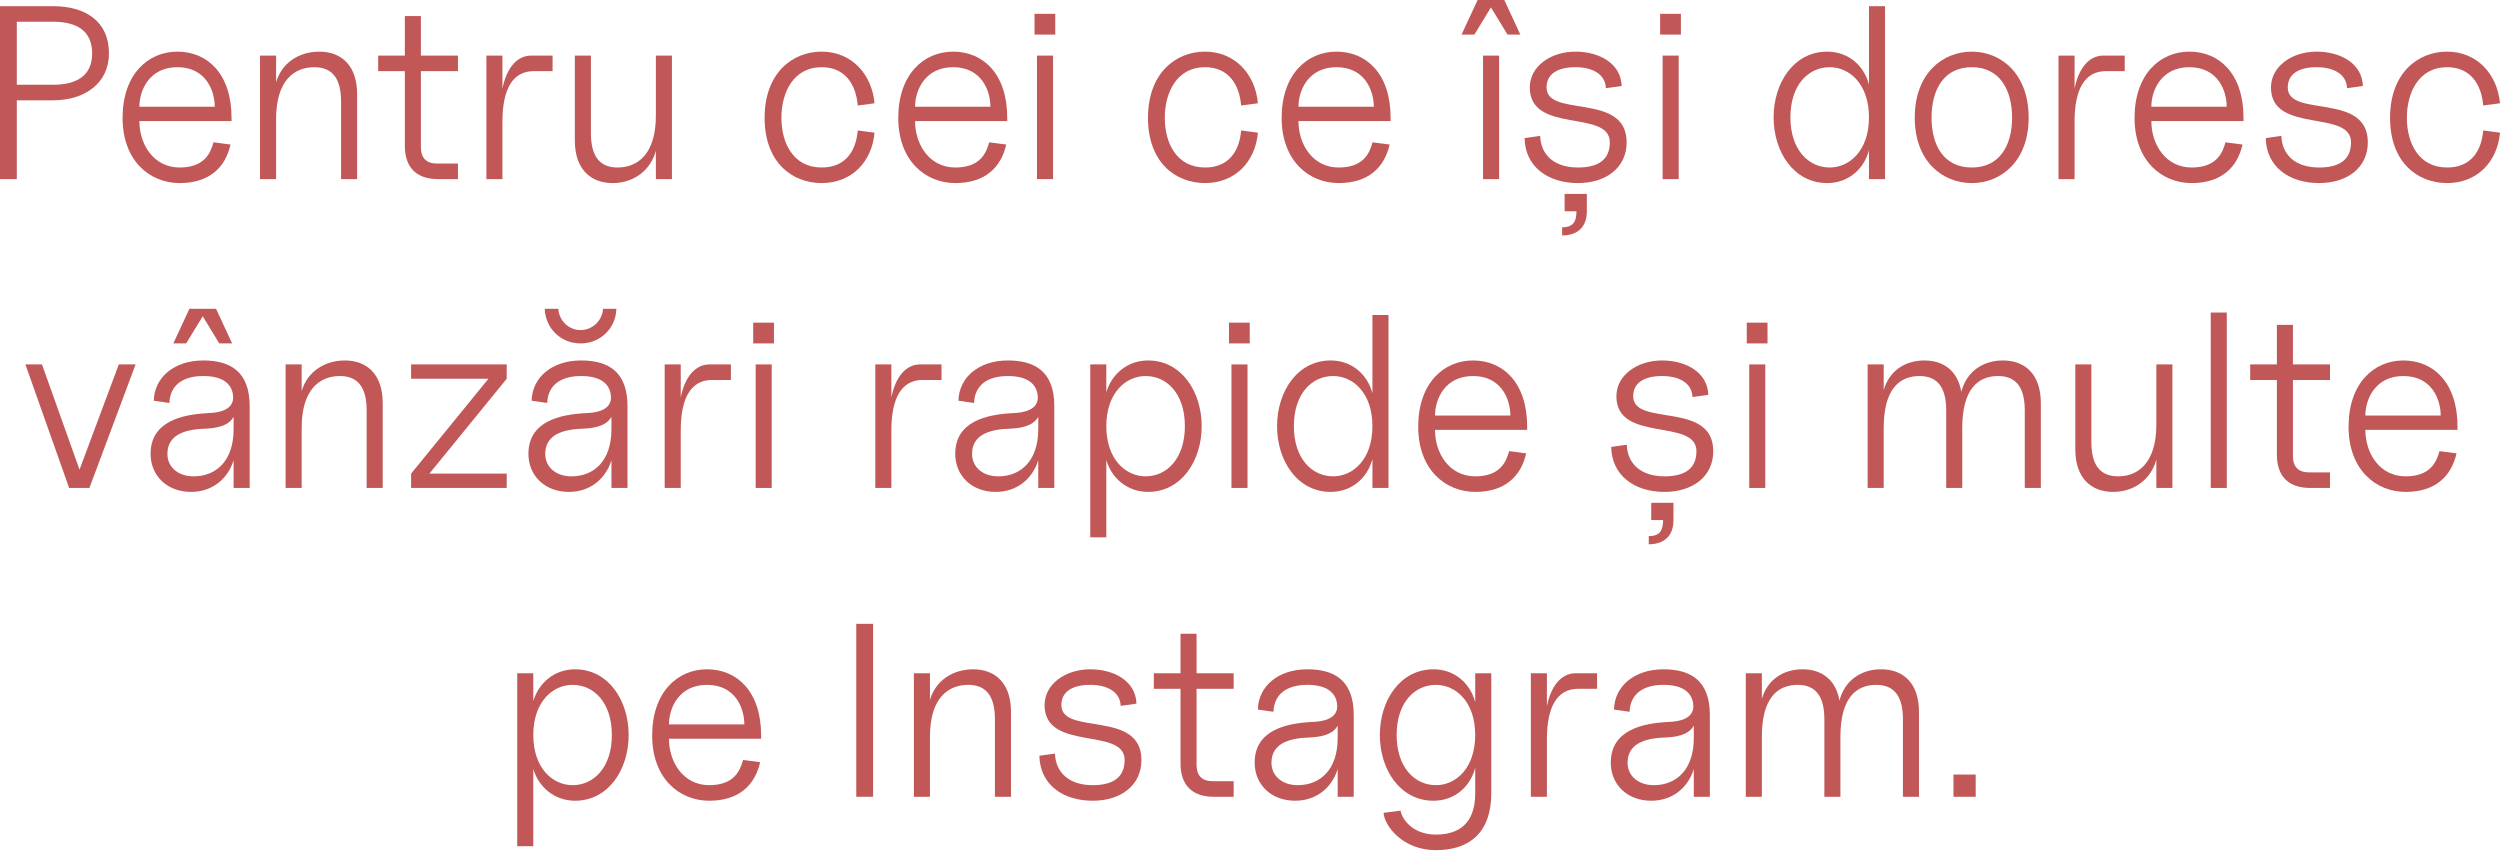 <?xml version="1.0" encoding="UTF-8"?> <svg xmlns="http://www.w3.org/2000/svg" width="810" height="276" viewBox="0 0 810 276" fill="none"> <path d="M0 58.035H5.443V32.5H17.21C27.457 32.5 35.301 26.976 35.301 17.291C35.301 6.724 27.457 2.001 17.21 2.001H0V58.035ZM5.443 27.457V7.044H17.21C24.575 7.044 29.858 9.766 29.858 17.291C29.858 24.735 24.575 27.457 17.21 27.457H5.443Z" fill="#C15757"></path> <path d="M58.206 59.316C67.812 59.316 73.015 54.273 74.696 46.828L69.173 46.108C68.212 49.63 66.211 54.273 58.206 54.273C49.801 54.273 45.158 46.828 45.158 39.224H75.016V38.183C75.016 23.774 67.091 16.73 57.486 16.73C47.88 16.73 39.715 24.175 39.715 38.183C39.715 52.192 48.6 59.316 58.206 59.316ZM45.158 34.581C45.158 29.378 48.28 21.773 57.486 21.773C66.691 21.773 69.573 29.378 69.573 34.581H45.158Z" fill="#C15757"></path> <path d="M110.507 32.9V58.035H115.71V30.498C115.71 21.293 110.667 16.73 103.463 16.73C96.899 16.73 91.296 20.332 89.454 26.656V18.011H84.251V58.035H89.454V38.583C89.454 26.176 95.218 21.773 101.862 21.773C107.866 21.773 110.507 25.696 110.507 32.9Z" fill="#C15757"></path> <path d="M141.973 58.035H148.377V52.992H141.573C138.131 52.992 136.37 51.151 136.37 47.789V23.054H148.377V18.011H136.37V5.203H131.167V18.011H122.521V23.054H131.167V47.229C131.167 54.273 134.929 58.035 141.973 58.035Z" fill="#C15757"></path> <path d="M157.586 58.035H162.79V39.384C162.79 28.817 166.152 23.054 172.876 23.054H179.039V18.011H172.075C167.432 18.011 164.07 22.174 162.79 28.738V18.011H157.586V58.035Z" fill="#C15757"></path> <path d="M198.495 59.316C205.139 59.316 210.742 55.394 212.504 48.83V58.035H217.707V18.011H212.504V37.463C212.504 49.87 206.66 54.273 200.096 54.273C194.092 54.273 191.451 50.351 191.451 43.146V18.011H186.248V45.548C186.248 54.753 191.291 59.316 198.495 59.316Z" fill="#C15757"></path> <path d="M266.223 59.316C275.829 59.316 282.473 52.592 283.353 42.986L277.91 42.266C277.35 49.07 273.828 54.273 266.223 54.273C257.017 54.273 253.175 46.348 253.175 38.183C253.175 30.018 257.017 21.773 266.223 21.773C273.828 21.773 277.35 27.377 277.91 34.181L283.353 33.46C282.473 23.934 275.829 16.73 266.223 16.73C256.617 16.73 247.732 23.774 247.732 38.183C247.732 52.592 256.617 59.316 266.223 59.316Z" fill="#C15757"></path> <path d="M309.531 59.316C319.136 59.316 324.34 54.273 326.021 46.828L320.497 46.108C319.537 49.63 317.535 54.273 309.531 54.273C301.125 54.273 296.483 46.828 296.483 39.224H326.341V38.183C326.341 23.774 318.416 16.73 308.81 16.73C299.204 16.73 291.039 24.175 291.039 38.183C291.039 52.192 299.925 59.316 309.531 59.316ZM296.483 34.581C296.483 29.378 299.605 21.773 308.81 21.773C318.016 21.773 320.897 29.378 320.897 34.581H296.483Z" fill="#C15757"></path> <path d="M335.985 58.035H341.189V18.011H335.985V58.035ZM335.185 11.207H341.909V4.483H335.185V11.207Z" fill="#C15757"></path> <path d="M390.439 59.316C400.045 59.316 406.689 52.592 407.57 42.986L402.126 42.266C401.566 49.07 398.044 54.273 390.439 54.273C381.234 54.273 377.391 46.348 377.391 38.183C377.391 30.018 381.234 21.773 390.439 21.773C398.044 21.773 401.566 27.377 402.126 34.181L407.57 33.46C406.689 23.934 400.045 16.73 390.439 16.73C380.833 16.73 371.948 23.774 371.948 38.183C371.948 52.592 380.833 59.316 390.439 59.316Z" fill="#C15757"></path> <path d="M433.747 59.316C443.353 59.316 448.556 54.273 450.237 46.828L444.713 46.108C443.753 49.63 441.752 54.273 433.747 54.273C425.342 54.273 420.699 46.828 420.699 39.224H450.557V38.183C450.557 23.774 442.632 16.73 433.026 16.73C423.42 16.73 415.255 24.175 415.255 38.183C415.255 52.192 424.141 59.316 433.747 59.316ZM420.699 34.581C420.699 29.378 423.821 21.773 433.026 21.773C442.232 21.773 445.114 29.378 445.114 34.581H420.699Z" fill="#C15757"></path> <path d="M480.506 58.035H485.709V18.011H480.506V58.035ZM473.541 11.207H477.704L483.067 2.401L488.431 11.207H492.593L487.39 0H478.745L473.541 11.207Z" fill="#C15757"></path> <path d="M511.256 59.316C520.142 59.316 527.026 54.513 527.026 46.108C527.026 29.698 501.09 38.343 501.09 28.337C501.09 23.934 504.692 21.773 510.456 21.773C515.819 21.773 520.142 23.934 520.302 28.577L525.425 27.857C525.185 20.412 517.98 16.73 510.456 16.73C502.371 16.73 495.647 21.533 495.647 28.337C495.647 43.547 521.583 35.301 521.583 46.108C521.583 52.112 517.34 54.273 511.256 54.273C503.732 54.273 499.249 50.351 499.009 44.027L493.966 44.747C494.126 53.873 501.33 59.316 511.256 59.316ZM506.133 76.286C510.696 76.286 514.138 73.965 514.138 68.442V62.838H506.934V68.442H510.776C510.776 72.044 509.495 73.645 506.133 73.645V76.286Z" fill="#C15757"></path> <path d="M538.687 58.035H543.89V18.011H538.687V58.035ZM537.886 11.207H544.61V4.483H537.886V11.207Z" fill="#C15757"></path> <path d="M605.548 58.035H610.751V2.001H605.548V27.377C603.947 21.293 598.904 16.73 592.02 16.73C581.213 16.73 574.649 26.816 574.649 38.023C574.649 49.23 581.213 59.316 592.02 59.316C598.904 59.316 603.947 54.753 605.548 48.67V58.035ZM580.093 38.023C580.093 27.377 586.016 21.773 592.82 21.773C599.224 21.773 605.548 27.216 605.548 38.023C605.548 48.83 599.224 54.273 592.82 54.273C586.016 54.273 580.093 48.59 580.093 38.023Z" fill="#C15757"></path> <path d="M638.871 59.316C648.317 59.316 657.283 52.272 657.283 38.103C657.283 23.855 648.317 16.73 638.871 16.73C629.346 16.73 620.38 23.855 620.38 38.103C620.38 52.272 629.346 59.316 638.871 59.316ZM625.823 38.103C625.823 29.138 629.746 21.773 638.871 21.773C647.917 21.773 651.919 29.138 651.919 38.103C651.919 47.069 647.917 54.273 638.871 54.273C629.746 54.273 625.823 47.069 625.823 38.103Z" fill="#C15757"></path> <path d="M666.958 58.035H672.162V39.384C672.162 28.817 675.524 23.054 682.248 23.054H688.411V18.011H681.447C676.804 18.011 673.442 22.174 672.162 28.738V18.011H666.958V58.035Z" fill="#C15757"></path> <path d="M710.087 59.316C719.692 59.316 724.895 54.273 726.577 46.828L721.053 46.108C720.093 49.63 718.091 54.273 710.087 54.273C701.681 54.273 697.039 46.828 697.039 39.224H726.897V38.183C726.897 23.774 718.972 16.73 709.366 16.73C699.76 16.73 691.595 24.175 691.595 38.183C691.595 52.192 700.481 59.316 710.087 59.316ZM697.039 34.581C697.039 29.378 700.16 21.773 709.366 21.773C718.572 21.773 721.453 29.378 721.453 34.581H697.039Z" fill="#C15757"></path> <path d="M751.402 59.316C760.288 59.316 767.172 54.513 767.172 46.108C767.172 29.698 741.236 38.343 741.236 28.337C741.236 23.934 744.838 21.773 750.602 21.773C755.965 21.773 760.288 23.934 760.448 28.577L765.571 27.857C765.331 20.412 758.126 16.73 750.602 16.73C742.517 16.73 735.793 21.533 735.793 28.337C735.793 43.547 761.728 35.301 761.728 46.108C761.728 52.112 757.486 54.273 751.402 54.273C743.878 54.273 739.395 50.351 739.155 44.027L734.112 44.747C734.272 53.873 741.476 59.316 751.402 59.316Z" fill="#C15757"></path> <path d="M792.871 59.316C802.477 59.316 809.121 52.592 810.002 42.986L804.558 42.266C803.998 49.07 800.476 54.273 792.871 54.273C783.666 54.273 779.823 46.348 779.823 38.183C779.823 30.018 783.666 21.773 792.871 21.773C800.476 21.773 803.998 27.377 804.558 34.181L810.002 33.46C809.121 23.934 802.477 16.73 792.871 16.73C783.265 16.73 774.38 23.774 774.38 38.183C774.38 52.592 783.265 59.316 792.871 59.316Z" fill="#C15757"></path> <path d="M22.402 158.096H28.966L43.935 118.072H38.492L25.764 152.172L13.596 118.072H8.233L22.402 158.096Z" fill="#C15757"></path> <path d="M61.92 159.377C68.644 159.377 73.767 155.294 75.689 149.131V158.096H80.892V131.6C80.892 120.393 74.648 116.791 65.843 116.791C56.477 116.791 49.993 122.234 49.833 129.839L54.876 130.559C55.116 124.636 59.439 121.834 65.843 121.834C71.606 121.834 74.808 123.915 75.448 127.678C75.929 130.479 74.808 133.521 67.684 133.841C58.878 134.242 48.792 136.563 48.792 147.049C48.792 154.094 54.075 159.377 61.92 159.377ZM54.236 147.049C54.236 140.325 60.959 139.044 66.643 138.884C69.685 138.724 73.927 138.244 75.689 135.042V139.044C75.689 149.291 70.085 154.334 62.721 154.334C57.758 154.334 54.236 151.372 54.236 147.049ZM56.157 111.268H60.319L65.682 102.462L71.046 111.268H75.208L70.005 100.061H61.36L56.157 111.268Z" fill="#C15757"></path> <path d="M118.793 132.961V158.096H123.997V130.559C123.997 121.354 118.954 116.791 111.749 116.791C105.185 116.791 99.582 120.393 97.741 126.717V118.072H92.537V158.096H97.741V138.644C97.741 126.237 103.504 121.834 110.148 121.834C116.152 121.834 118.793 125.756 118.793 132.961Z" fill="#C15757"></path> <path d="M133.2 153.453V158.096H164.178V153.453H139.123L164.178 122.715V118.072H133.2V122.715H158.255L133.2 153.453Z" fill="#C15757"></path> <path d="M184.338 159.377C191.062 159.377 196.185 155.294 198.107 149.131V158.096H203.31V131.6C203.31 120.393 197.066 116.791 188.261 116.791C178.895 116.791 172.411 122.234 172.251 129.839L177.294 130.559C177.534 124.636 181.857 121.834 188.261 121.834C194.024 121.834 197.226 123.915 197.866 127.678C198.347 130.479 197.226 133.521 190.102 133.841C181.296 134.242 171.21 136.563 171.21 147.049C171.21 154.094 176.494 159.377 184.338 159.377ZM176.494 100.061C176.734 106.385 181.697 111.268 188.101 111.268C194.504 111.268 199.547 106.385 199.708 100.061H195.385C195.145 103.903 191.943 106.945 188.101 106.945C184.258 106.945 181.136 103.903 180.896 100.061H176.494ZM176.654 147.049C176.654 140.325 183.378 139.044 189.061 138.884C192.103 138.724 196.346 138.244 198.107 135.042V139.044C198.107 149.291 192.503 154.334 185.139 154.334C180.176 154.334 176.654 151.372 176.654 147.049Z" fill="#C15757"></path> <path d="M215.356 158.096H220.559V139.445C220.559 128.878 223.921 123.115 230.645 123.115H236.809V118.072H229.845C225.202 118.072 221.84 122.234 220.559 128.798V118.072H215.356V158.096Z" fill="#C15757"></path> <path d="M244.836 158.096H250.039V118.072H244.836V158.096ZM244.036 111.268H250.76V104.544H244.036V111.268Z" fill="#C15757"></path> <path d="M283.6 158.096H288.804V139.445C288.804 128.878 292.166 123.115 298.89 123.115H305.053V118.072H298.089C293.446 118.072 290.084 122.234 288.804 128.798V118.072H283.6V158.096Z" fill="#C15757"></path> <path d="M322.625 159.377C329.349 159.377 334.473 155.294 336.394 149.131V158.096H341.597V131.6C341.597 120.393 335.353 116.791 326.548 116.791C317.182 116.791 310.698 122.234 310.538 129.839L315.581 130.559C315.821 124.636 320.144 121.834 326.548 121.834C332.311 121.834 335.513 123.915 336.154 127.678C336.634 130.479 335.513 133.521 328.389 133.841C319.584 134.242 309.497 136.563 309.497 147.049C309.497 154.094 314.781 159.377 322.625 159.377ZM314.941 147.049C314.941 140.325 321.665 139.044 327.348 138.884C330.39 138.724 334.633 138.244 336.394 135.042V139.044C336.394 149.291 330.79 154.334 323.426 154.334C318.463 154.334 314.941 151.372 314.941 147.049Z" fill="#C15757"></path> <path d="M371.974 159.377C382.781 159.377 389.345 149.291 389.345 138.084C389.345 126.877 382.781 116.791 371.974 116.791C365.25 116.791 360.127 121.274 358.446 127.117V118.072H353.243V174.106H358.446V149.051C360.127 154.894 365.25 159.377 371.974 159.377ZM358.446 138.084C358.446 127.277 364.77 121.834 371.174 121.834C377.978 121.834 383.901 127.437 383.901 138.084C383.901 148.65 377.978 154.334 371.174 154.334C364.77 154.334 358.446 148.89 358.446 138.084Z" fill="#C15757"></path> <path d="M398.992 158.096H404.196V118.072H398.992V158.096ZM398.192 111.268H404.916V104.544H398.192V111.268Z" fill="#C15757"></path> <path d="M444.669 158.096H449.872V102.062H444.669V127.437C443.068 121.354 438.025 116.791 431.141 116.791C420.334 116.791 413.77 126.877 413.77 138.084C413.77 149.291 420.334 159.377 431.141 159.377C438.025 159.377 443.068 154.814 444.669 148.73V158.096ZM419.213 138.084C419.213 127.437 425.137 121.834 431.941 121.834C438.345 121.834 444.669 127.277 444.669 138.084C444.669 148.89 438.345 154.334 431.941 154.334C425.137 154.334 419.213 148.65 419.213 138.084Z" fill="#C15757"></path> <path d="M477.992 159.377C487.598 159.377 492.801 154.334 494.482 146.889L488.959 146.169C487.998 149.691 485.997 154.334 477.992 154.334C469.587 154.334 464.944 146.889 464.944 139.285H494.803V138.244C494.803 123.835 486.878 116.791 477.272 116.791C467.666 116.791 459.501 124.235 459.501 138.244C459.501 152.253 468.386 159.377 477.992 159.377ZM464.944 134.642C464.944 129.439 468.066 121.834 477.272 121.834C486.477 121.834 489.359 129.439 489.359 134.642H464.944Z" fill="#C15757"></path> <path d="M539.32 159.377C548.206 159.377 555.09 154.574 555.09 146.169C555.09 129.759 529.154 138.404 529.154 128.398C529.154 123.995 532.756 121.834 538.52 121.834C543.883 121.834 548.206 123.995 548.366 128.638L553.489 127.918C553.249 120.473 546.044 116.791 538.52 116.791C530.435 116.791 523.711 121.594 523.711 128.398C523.711 143.607 549.646 135.362 549.646 146.169C549.646 152.172 545.404 154.334 539.32 154.334C531.796 154.334 527.313 150.411 527.073 144.088L522.03 144.808C522.19 153.934 529.394 159.377 539.32 159.377ZM534.197 176.347C538.76 176.347 542.202 174.026 542.202 168.502V162.899H534.998V168.502H538.84C538.84 172.105 537.559 173.706 534.197 173.706V176.347Z" fill="#C15757"></path> <path d="M566.751 158.096H571.954V118.072H566.751V158.096ZM565.95 111.268H572.674V104.544H565.95V111.268Z" fill="#C15757"></path> <path d="M605.115 158.096H610.318V138.644C610.318 126.237 615.281 121.834 621.925 121.834C627.928 121.834 630.57 125.756 630.57 132.961V158.096H635.773V138.644C635.773 126.237 640.736 121.834 647.38 121.834C653.384 121.834 656.026 125.756 656.026 132.961V158.096H661.229V130.559C661.229 121.354 656.186 116.791 648.981 116.791C642.337 116.791 637.134 120.473 635.453 126.957C634.332 120.153 629.69 116.791 623.526 116.791C617.122 116.791 612.079 120.233 610.318 126.397V118.072H605.115V158.096Z" fill="#C15757"></path> <path d="M684.65 159.377C691.294 159.377 696.897 155.454 698.658 148.89V158.096H703.861V118.072H698.658V137.524C698.658 149.931 692.815 154.334 686.251 154.334C680.247 154.334 677.606 150.411 677.606 143.207V118.072H672.402V145.608C672.402 154.814 677.445 159.377 684.65 159.377Z" fill="#C15757"></path> <path d="M716.276 158.096H721.479V101.262H716.276V158.096Z" fill="#C15757"></path> <path d="M748.514 158.096H754.918V153.053H748.113C744.671 153.053 742.91 151.212 742.91 147.85V123.115H754.918V118.072H742.91V105.264H737.707V118.072H729.062V123.115H737.707V147.289C737.707 154.334 741.469 158.096 748.514 158.096Z" fill="#C15757"></path> <path d="M779.426 159.377C789.031 159.377 794.234 154.334 795.916 146.889L790.392 146.169C789.432 149.691 787.43 154.334 779.426 154.334C771.02 154.334 766.378 146.889 766.378 139.285H796.236V138.244C796.236 123.835 788.311 116.791 778.705 116.791C769.099 116.791 760.934 124.235 760.934 138.244C760.934 152.253 769.82 159.377 779.426 159.377ZM766.378 134.642C766.378 129.439 769.499 121.834 778.705 121.834C787.911 121.834 790.792 129.439 790.792 134.642H766.378Z" fill="#C15757"></path> <path d="M186.314 259.438C197.121 259.438 203.685 249.352 203.685 238.145C203.685 226.938 197.121 216.852 186.314 216.852C179.59 216.852 174.467 221.334 172.786 227.178V218.133H167.583V274.167H172.786V249.111C174.467 254.955 179.59 259.438 186.314 259.438ZM172.786 238.145C172.786 227.338 179.11 221.895 185.514 221.895C192.318 221.895 198.242 227.498 198.242 238.145C198.242 248.711 192.318 254.395 185.514 254.395C179.11 254.395 172.786 248.951 172.786 238.145Z" fill="#C15757"></path> <path d="M229.795 259.438C239.4 259.438 244.604 254.395 246.285 246.95L240.761 246.23C239.801 249.752 237.799 254.395 229.795 254.395C221.39 254.395 216.747 246.95 216.747 239.345H246.605V238.305C246.605 223.896 238.68 216.852 229.074 216.852C219.468 216.852 211.303 224.296 211.303 238.305C211.303 252.313 220.189 259.438 229.795 259.438ZM216.747 234.703C216.747 229.499 219.869 221.895 229.074 221.895C238.28 221.895 241.162 229.499 241.162 234.703H216.747Z" fill="#C15757"></path> <path d="M277.434 258.157H282.878V202.123H277.434V258.157Z" fill="#C15757"></path> <path d="M322.355 233.022V258.157H327.558V230.62C327.558 221.415 322.515 216.852 315.31 216.852C308.746 216.852 303.143 220.454 301.302 226.778V218.133H296.099V258.157H301.302V238.705C301.302 226.298 307.065 221.895 313.709 221.895C319.713 221.895 322.355 225.817 322.355 233.022Z" fill="#C15757"></path> <path d="M354.051 259.438C362.937 259.438 369.821 254.635 369.821 246.23C369.821 229.82 343.885 238.465 343.885 228.459C343.885 224.056 347.487 221.895 353.251 221.895C358.614 221.895 362.937 224.056 363.097 228.699L368.22 227.979C367.98 220.534 360.775 216.852 353.251 216.852C345.166 216.852 338.442 221.655 338.442 228.459C338.442 243.668 364.378 235.423 364.378 246.23C364.378 252.233 360.135 254.395 354.051 254.395C346.527 254.395 342.044 250.472 341.804 244.148L336.761 244.869C336.921 253.994 344.125 259.438 354.051 259.438Z" fill="#C15757"></path> <path d="M393.298 258.157H399.702V253.114H392.897C389.455 253.114 387.694 251.273 387.694 247.911V223.176H399.702V218.133H387.694V205.325H382.491V218.133H373.846V223.176H382.491V247.35C382.491 254.395 386.253 258.157 393.298 258.157Z" fill="#C15757"></path> <path d="M419.637 259.438C426.362 259.438 431.485 255.355 433.406 249.191V258.157H438.609V231.661C438.609 220.454 432.365 216.852 423.56 216.852C414.194 216.852 407.71 222.295 407.55 229.9L412.593 230.62C412.833 224.697 417.156 221.895 423.56 221.895C429.323 221.895 432.525 223.976 433.166 227.738C433.646 230.54 432.525 233.582 425.401 233.902C416.596 234.302 406.509 236.624 406.509 247.11C406.509 254.154 411.793 259.438 419.637 259.438ZM411.953 247.11C411.953 240.386 418.677 239.105 424.36 238.945C427.402 238.785 431.645 238.305 433.406 235.103V239.105C433.406 249.352 427.802 254.395 420.438 254.395C415.475 254.395 411.953 251.433 411.953 247.11Z" fill="#C15757"></path> <path d="M465.243 275.447C476.289 275.447 483.174 269.604 483.174 257.036V218.133H477.97V227.498C476.369 221.415 471.326 216.852 464.442 216.852C453.636 216.852 447.072 226.938 447.072 238.145C447.072 249.352 453.636 259.438 464.442 259.438C471.326 259.438 476.369 254.875 477.97 248.791V257.036C477.97 266.882 472.607 270.404 465.243 270.404C457.398 270.404 454.116 265.041 453.796 262.64L448.272 263.36C448.593 267.683 454.516 275.447 465.243 275.447ZM452.515 238.145C452.515 227.498 458.439 221.895 465.243 221.895C471.647 221.895 477.97 227.338 477.97 238.145C477.97 248.951 471.647 254.395 465.243 254.395C458.439 254.395 452.515 248.711 452.515 238.145Z" fill="#C15757"></path> <path d="M495.995 258.157H501.198V239.506C501.198 228.939 504.56 223.176 511.284 223.176H517.448V218.133H510.484C505.841 218.133 502.479 222.295 501.198 228.859V218.133H495.995V258.157Z" fill="#C15757"></path> <path d="M535.02 259.438C541.744 259.438 546.867 255.355 548.788 249.191V258.157H553.992V231.661C553.992 220.454 547.748 216.852 538.943 216.852C529.577 216.852 523.093 222.295 522.933 229.9L527.976 230.62C528.216 224.697 532.539 221.895 538.943 221.895C544.706 221.895 547.908 223.976 548.548 227.738C549.029 230.54 547.908 233.582 540.784 233.902C531.978 234.302 521.892 236.624 521.892 247.11C521.892 254.154 527.175 259.438 535.02 259.438ZM527.335 247.11C527.335 240.386 534.06 239.105 539.743 238.945C542.785 238.785 547.027 238.305 548.788 235.103V239.105C548.788 249.352 543.185 254.395 535.821 254.395C530.858 254.395 527.335 251.433 527.335 247.11Z" fill="#C15757"></path> <path d="M565.637 258.157H570.841V238.705C570.841 226.298 575.804 221.895 582.448 221.895C588.451 221.895 591.093 225.817 591.093 233.022V258.157H596.296V238.705C596.296 226.298 601.259 221.895 607.903 221.895C613.907 221.895 616.548 225.817 616.548 233.022V258.157H621.752V230.62C621.752 221.415 616.709 216.852 609.504 216.852C602.86 216.852 597.657 220.534 595.976 227.018C594.855 220.214 590.212 216.852 584.049 216.852C577.645 216.852 572.602 220.294 570.841 226.458V218.133H565.637V258.157Z" fill="#C15757"></path> <path d="M632.925 258.157H640.13V250.952H632.925V258.157Z" fill="#C15757"></path> </svg> 